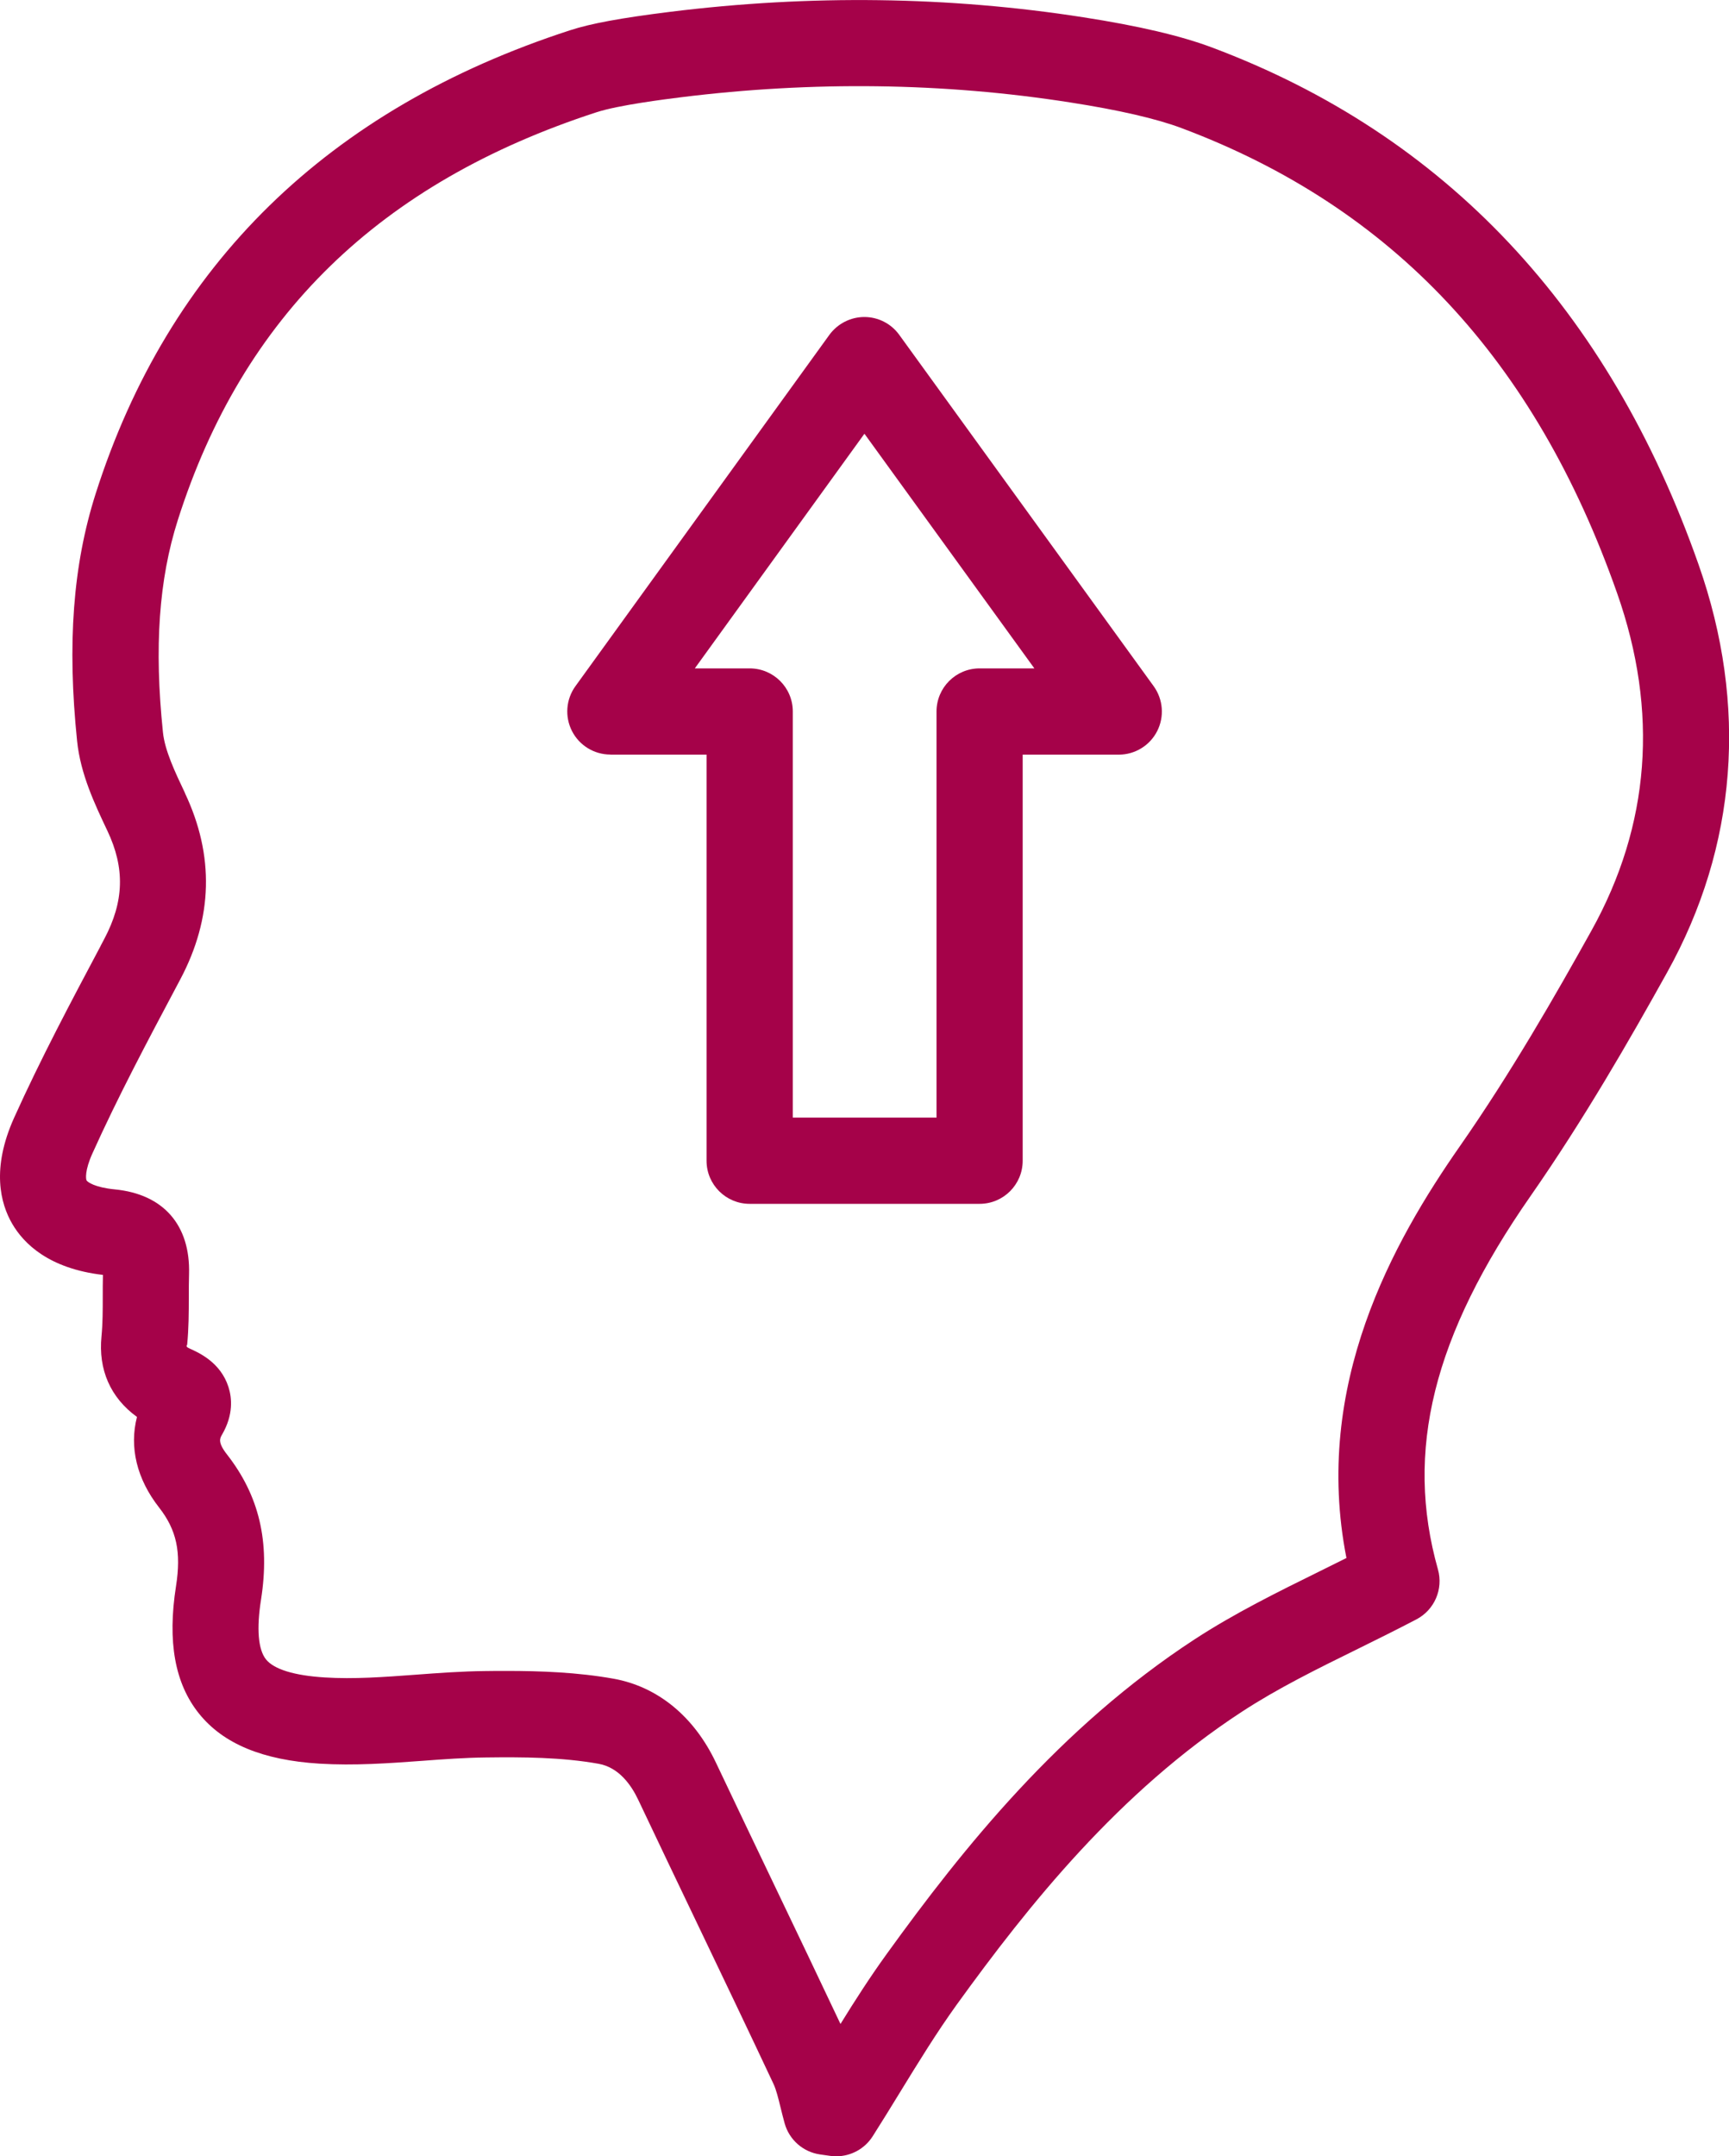 <?xml version="1.0" encoding="UTF-8"?>
<svg xmlns="http://www.w3.org/2000/svg" id="Vrstva_2" viewBox="0 0 374.26 466.67">
  <g id="Vrstva_1-2">
    <path d="m21.78,204.74c-6.39,12.03-13,24.47-18.74,37.21-4.94,10.99-2.95,18.52-.4,22.91,2.52,4.33,7.96,9.71,19.64,11.07-.04,1.58-.04,3.16-.04,4.74,0,2.87,0,5.73-.27,8.56-.72,7.18,1.92,13.27,7.68,17.44-1.69,6.53-.05,13.43,4.79,19.61,3.79,4.86,4.82,9.62,3.66,17.01-1.89,12.05-.25,21.07,4.97,27.58,5.25,6.54,13.78,10.08,26.08,10.84,7.57.46,15.03-.08,22.25-.61,4.59-.34,9.19-.68,13.79-.73,7.93-.1,16.41-.06,24.39,1.37,4.42.79,7.1,4.67,8.57,7.79,4.29,9.06,8.61,18.1,12.94,27.14,5.47,11.43,10.94,22.86,16.32,34.31.63,1.32,1.07,3.2,1.56,5.18.28,1.15.57,2.3.88,3.42,1,3.56,4.01,6.19,7.66,6.71l2.2.31c.45.06.88.09,1.31.09,3.16,0,6.15-1.61,7.88-4.33,1.96-3.08,3.88-6.2,5.79-9.32,4.13-6.73,8.04-13.11,12.41-19.18,15.59-21.59,35.1-46.01,61.73-63.39,7.72-5.04,16.14-9.2,25.07-13.59,4.21-2.08,8.46-4.18,12.7-6.4,3.91-2.05,5.85-6.55,4.66-10.8-7.24-25.64-1.04-50.58,20.07-80.86,11.52-16.54,21.38-33.7,29.51-48.31,15.2-27.31,17.55-57.83,6.84-88.3-19.46-55.36-54.89-93.02-105.32-111.93-6.71-2.52-15.82-4.67-27.86-6.54-29.06-4.54-59.14-4.94-89.45-1.18h0c-10.66,1.33-17.14,2.52-21.65,3.99C71.03,23.55,36.48,57.32,20.69,106.9c-4.9,15.41-6.17,32.41-4,53.5.74,7.14,3.79,13.58,6.55,19.4,3.84,8.09,3.63,15.32-.68,23.44l-.8,1.51Zm18.27-33.09c-2.15-4.53-4.38-9.21-4.78-13.17-1.91-18.45-.88-33.04,3.22-45.92,14.05-44.14,43.7-73.01,90.65-88.27,4.75-1.55,14.86-2.81,18.18-3.23,28.57-3.55,56.93-3.18,84.27,1.1,10.62,1.65,18.76,3.53,24.18,5.57,45.64,17.12,76.48,50.04,94.27,100.65,9.02,25.64,7.14,50.2-5.55,73.03-7.9,14.2-17.46,30.86-28.51,46.7-14.33,20.55-31.91,51.62-24.53,89.09-1.95.98-3.9,1.94-5.84,2.9-9.02,4.45-18.36,9.05-27.02,14.7-29.18,19.05-50.07,45.12-66.66,68.11-3.57,4.94-6.86,10.06-10,15.14-4.65-9.84-9.34-19.65-14.04-29.47-4.32-9.02-8.63-18.04-12.91-27.07-4.73-10-12.59-16.45-22.14-18.18-7.88-1.41-15.94-1.69-23.27-1.69-1.59,0-3.14,0-4.64.03-4.98.05-9.97.42-14.96.79-6.88.51-13.37.99-19.71.59-6.57-.41-10.96-1.76-12.68-3.9-1.7-2.12-2.08-6.62-1.07-13,1.95-12.46-.39-22.43-7.4-31.39-2.02-2.59-1.51-3.46-1.06-4.24,2.52-4.32,2.15-8.01,1.4-10.34-1.7-5.3-6.36-7.39-8.35-8.29-.65-.29-.87-.49-.59-.84.34-3.44.36-6.91.36-10.37,0-1.63,0-3.26.05-4.9.31-10.64-5.55-17.34-16.08-18.36-4.3-.42-5.88-1.57-6.1-1.94-.16-.28-.43-2.11,1.28-5.88,5.49-12.19,11.95-24.36,18.2-36.12l.8-1.51c7.06-13.3,7.41-26.82,1-40.34h0Z" style="fill:#a50249;"></path>
    <path d="m132.14,163.33h20.8v87.89c0,5.16,4.18,9.33,9.33,9.33h49.77c5.16,0,9.33-4.18,9.33-9.33v-87.89h20.8c3.51,0,6.72-1.97,8.31-5.09,1.59-3.12,1.3-6.88-.76-9.73l-55.07-76.04c-1.75-2.43-4.57-3.86-7.55-3.86s-5.8,1.44-7.57,3.86l-54.97,76.04c-2.05,2.84-2.34,6.59-.75,9.71,1.59,3.12,4.8,5.09,8.31,5.09h0Zm54.98-69.45l36.78,50.78h-11.85c-5.16,0-9.33,4.18-9.33,9.33v87.89h-31.11v-87.89c0-5.16-4.18-9.33-9.34-9.33h-11.87l36.71-50.78Z" style="fill:#a50249;"></path>
  </g>
</svg>
